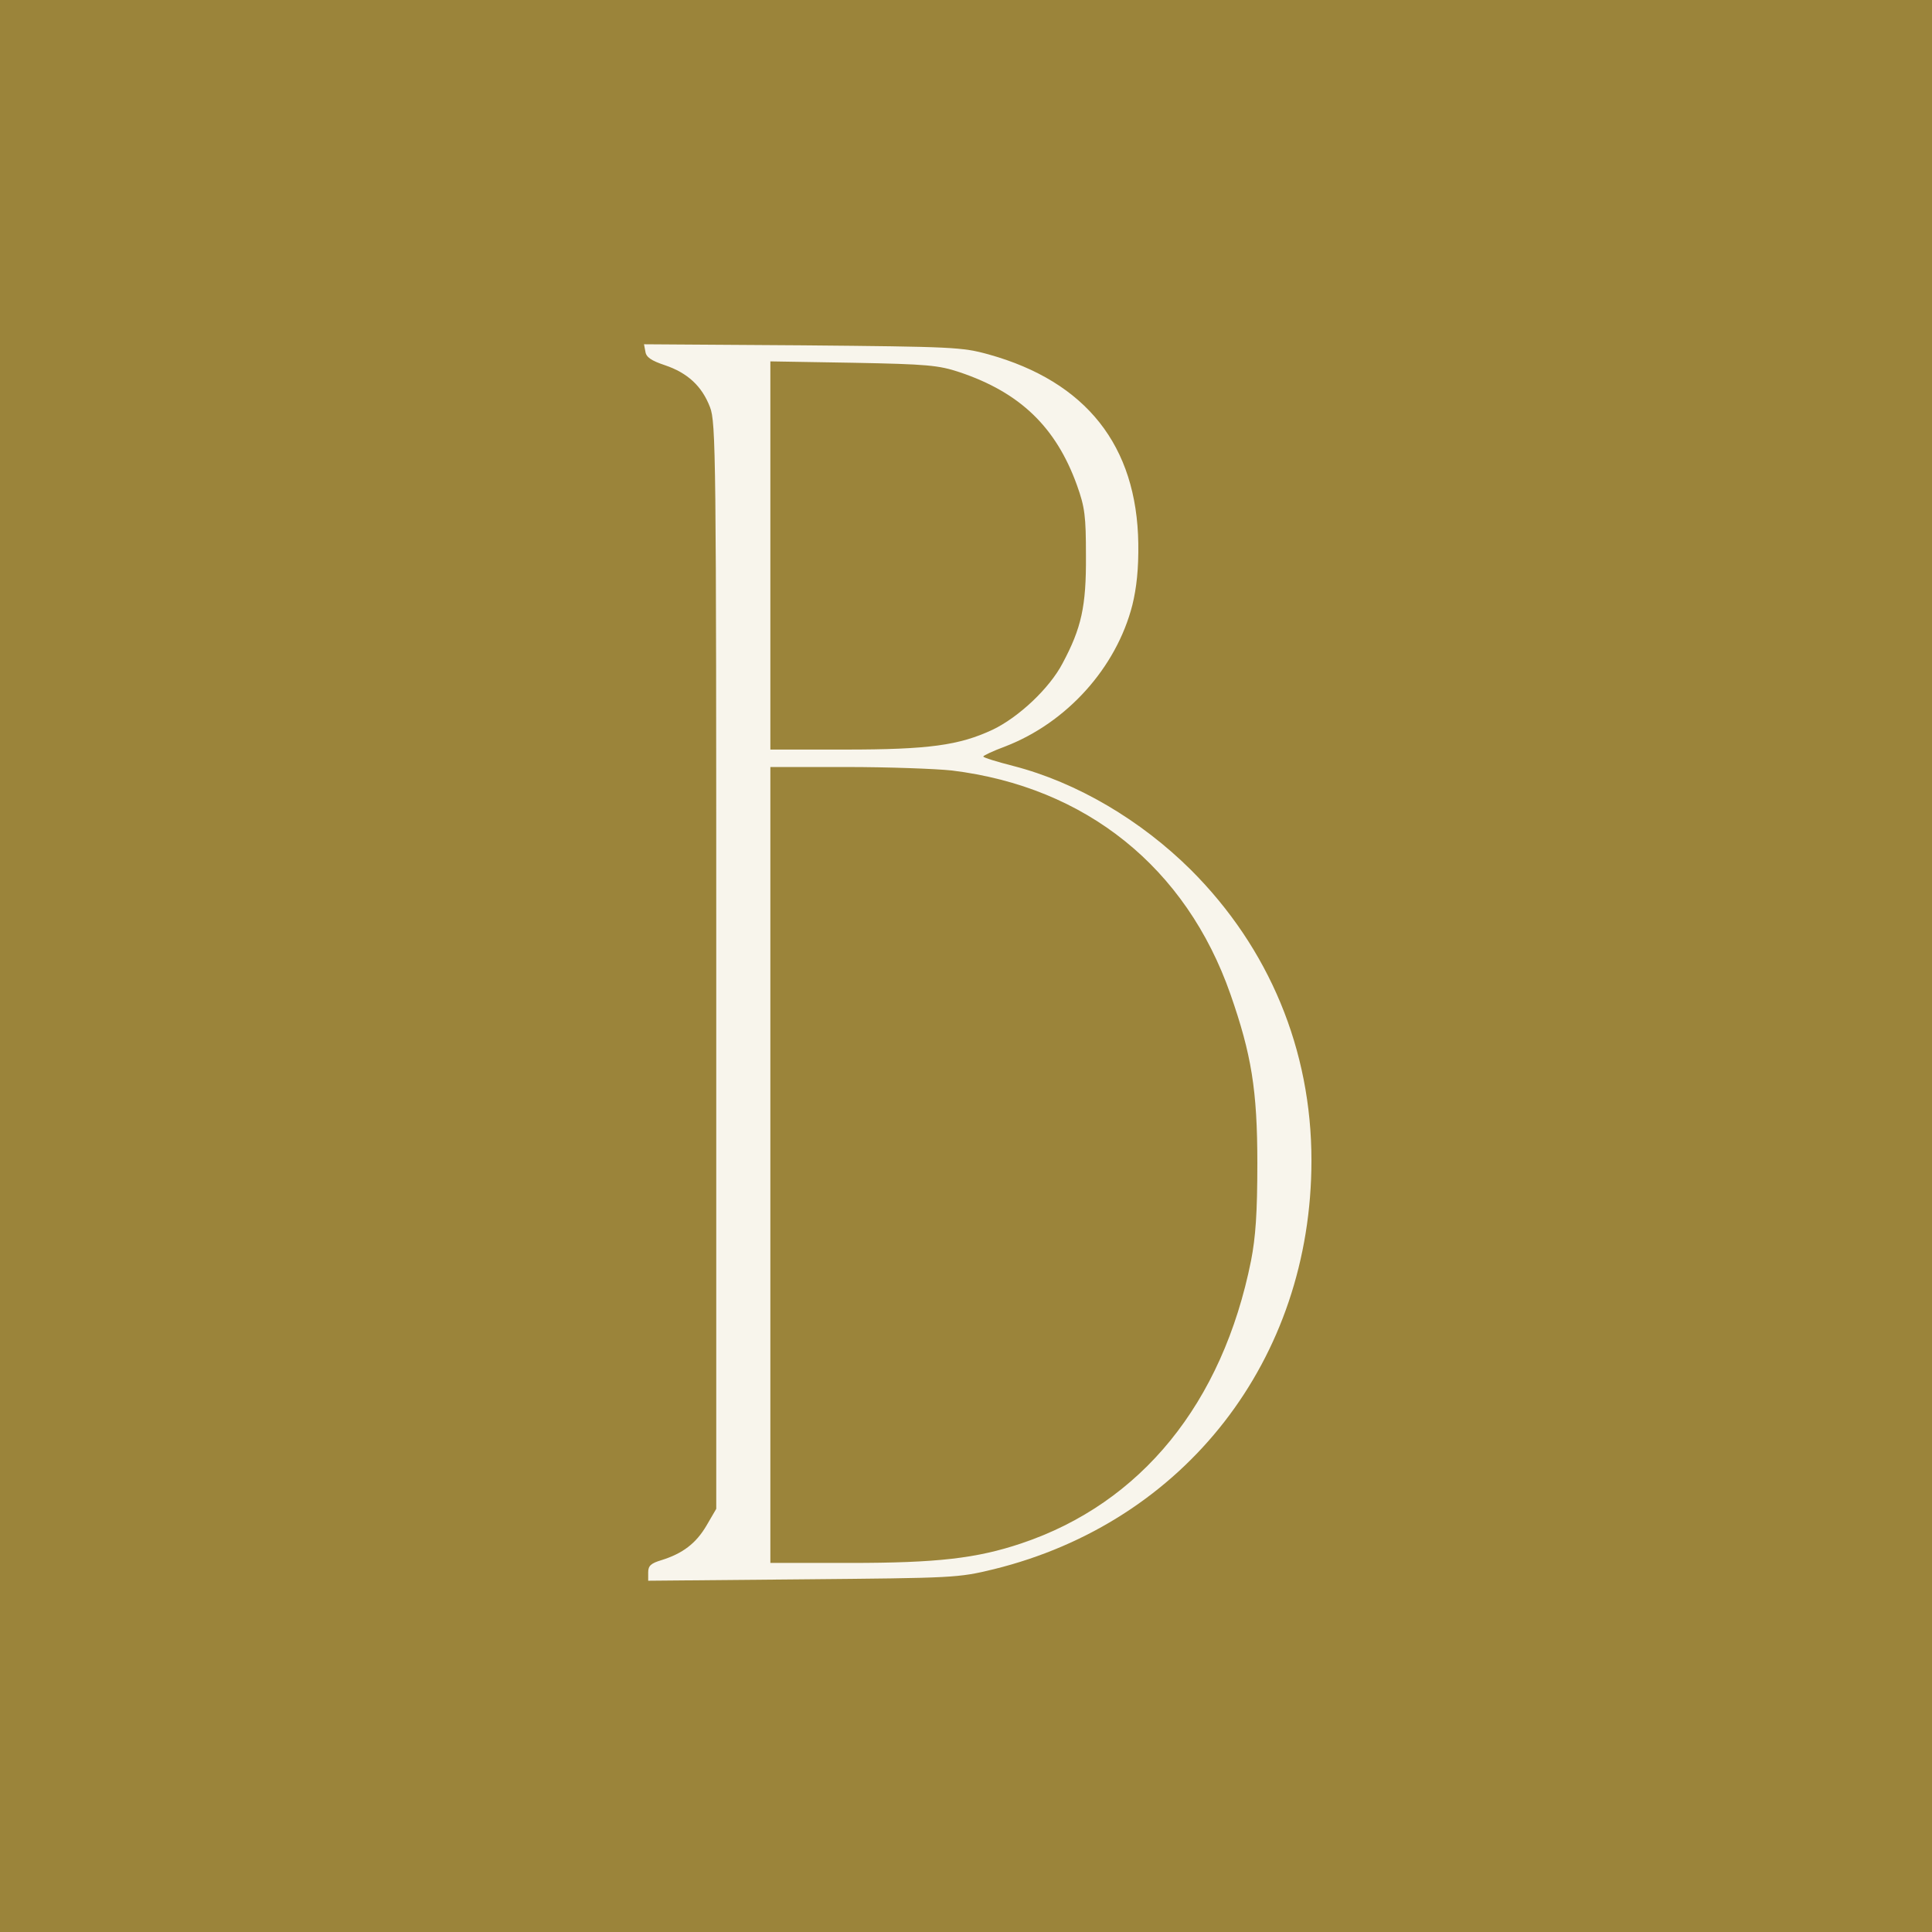 <?xml version="1.0" encoding="UTF-8"?> <svg xmlns="http://www.w3.org/2000/svg" width="180" height="180" viewBox="0 0 180 180" fill="none"><rect width="180" height="180" fill="#9B843A"></rect><path d="M60.13 32.758C60.195 33.279 60.683 33.604 61.951 34.027C64.065 34.742 65.399 35.978 66.147 37.929C66.7 39.328 66.732 42.418 66.732 89.999V140.574L65.822 142.135C64.846 143.793 63.61 144.737 61.626 145.355C60.651 145.647 60.39 145.875 60.39 146.493V147.273L74.798 147.143C88.913 147.013 89.239 147.013 92.589 146.2C110.411 141.809 122.185 126.654 122.185 108.115C122.185 97.805 118.25 88.341 110.964 81.056C106.281 76.405 100.329 72.892 94.41 71.364C92.881 70.973 91.613 70.583 91.613 70.485C91.613 70.388 92.523 69.965 93.662 69.542C99.386 67.331 104.004 62.224 105.5 56.37C105.891 54.777 106.086 52.988 106.053 50.646C105.923 41.539 101.207 35.555 92.101 33.018C89.629 32.335 88.783 32.303 74.766 32.173L60 32.075L60.13 32.758ZM89.401 34.677C95.028 36.563 98.378 39.783 100.329 45.182C101.077 47.264 101.175 48.077 101.175 51.784C101.207 56.5 100.752 58.517 98.996 61.802C97.792 64.111 94.93 66.81 92.491 67.981C89.369 69.445 86.507 69.835 78.766 69.835H71.773V51.752V33.669L79.514 33.799C86.377 33.929 87.45 34.027 89.401 34.677ZM88.686 71.786C101.175 73.315 110.509 80.828 114.639 92.634C116.591 98.228 117.144 101.545 117.144 108.375C117.144 113.026 116.981 115.27 116.558 117.449C113.891 130.751 106.313 140.053 95.158 143.793C90.995 145.192 87.32 145.615 79.189 145.615H71.773V108.538V71.461H78.864C82.766 71.461 87.19 71.624 88.686 71.786Z" fill="#F8F5EC"></path></svg> 